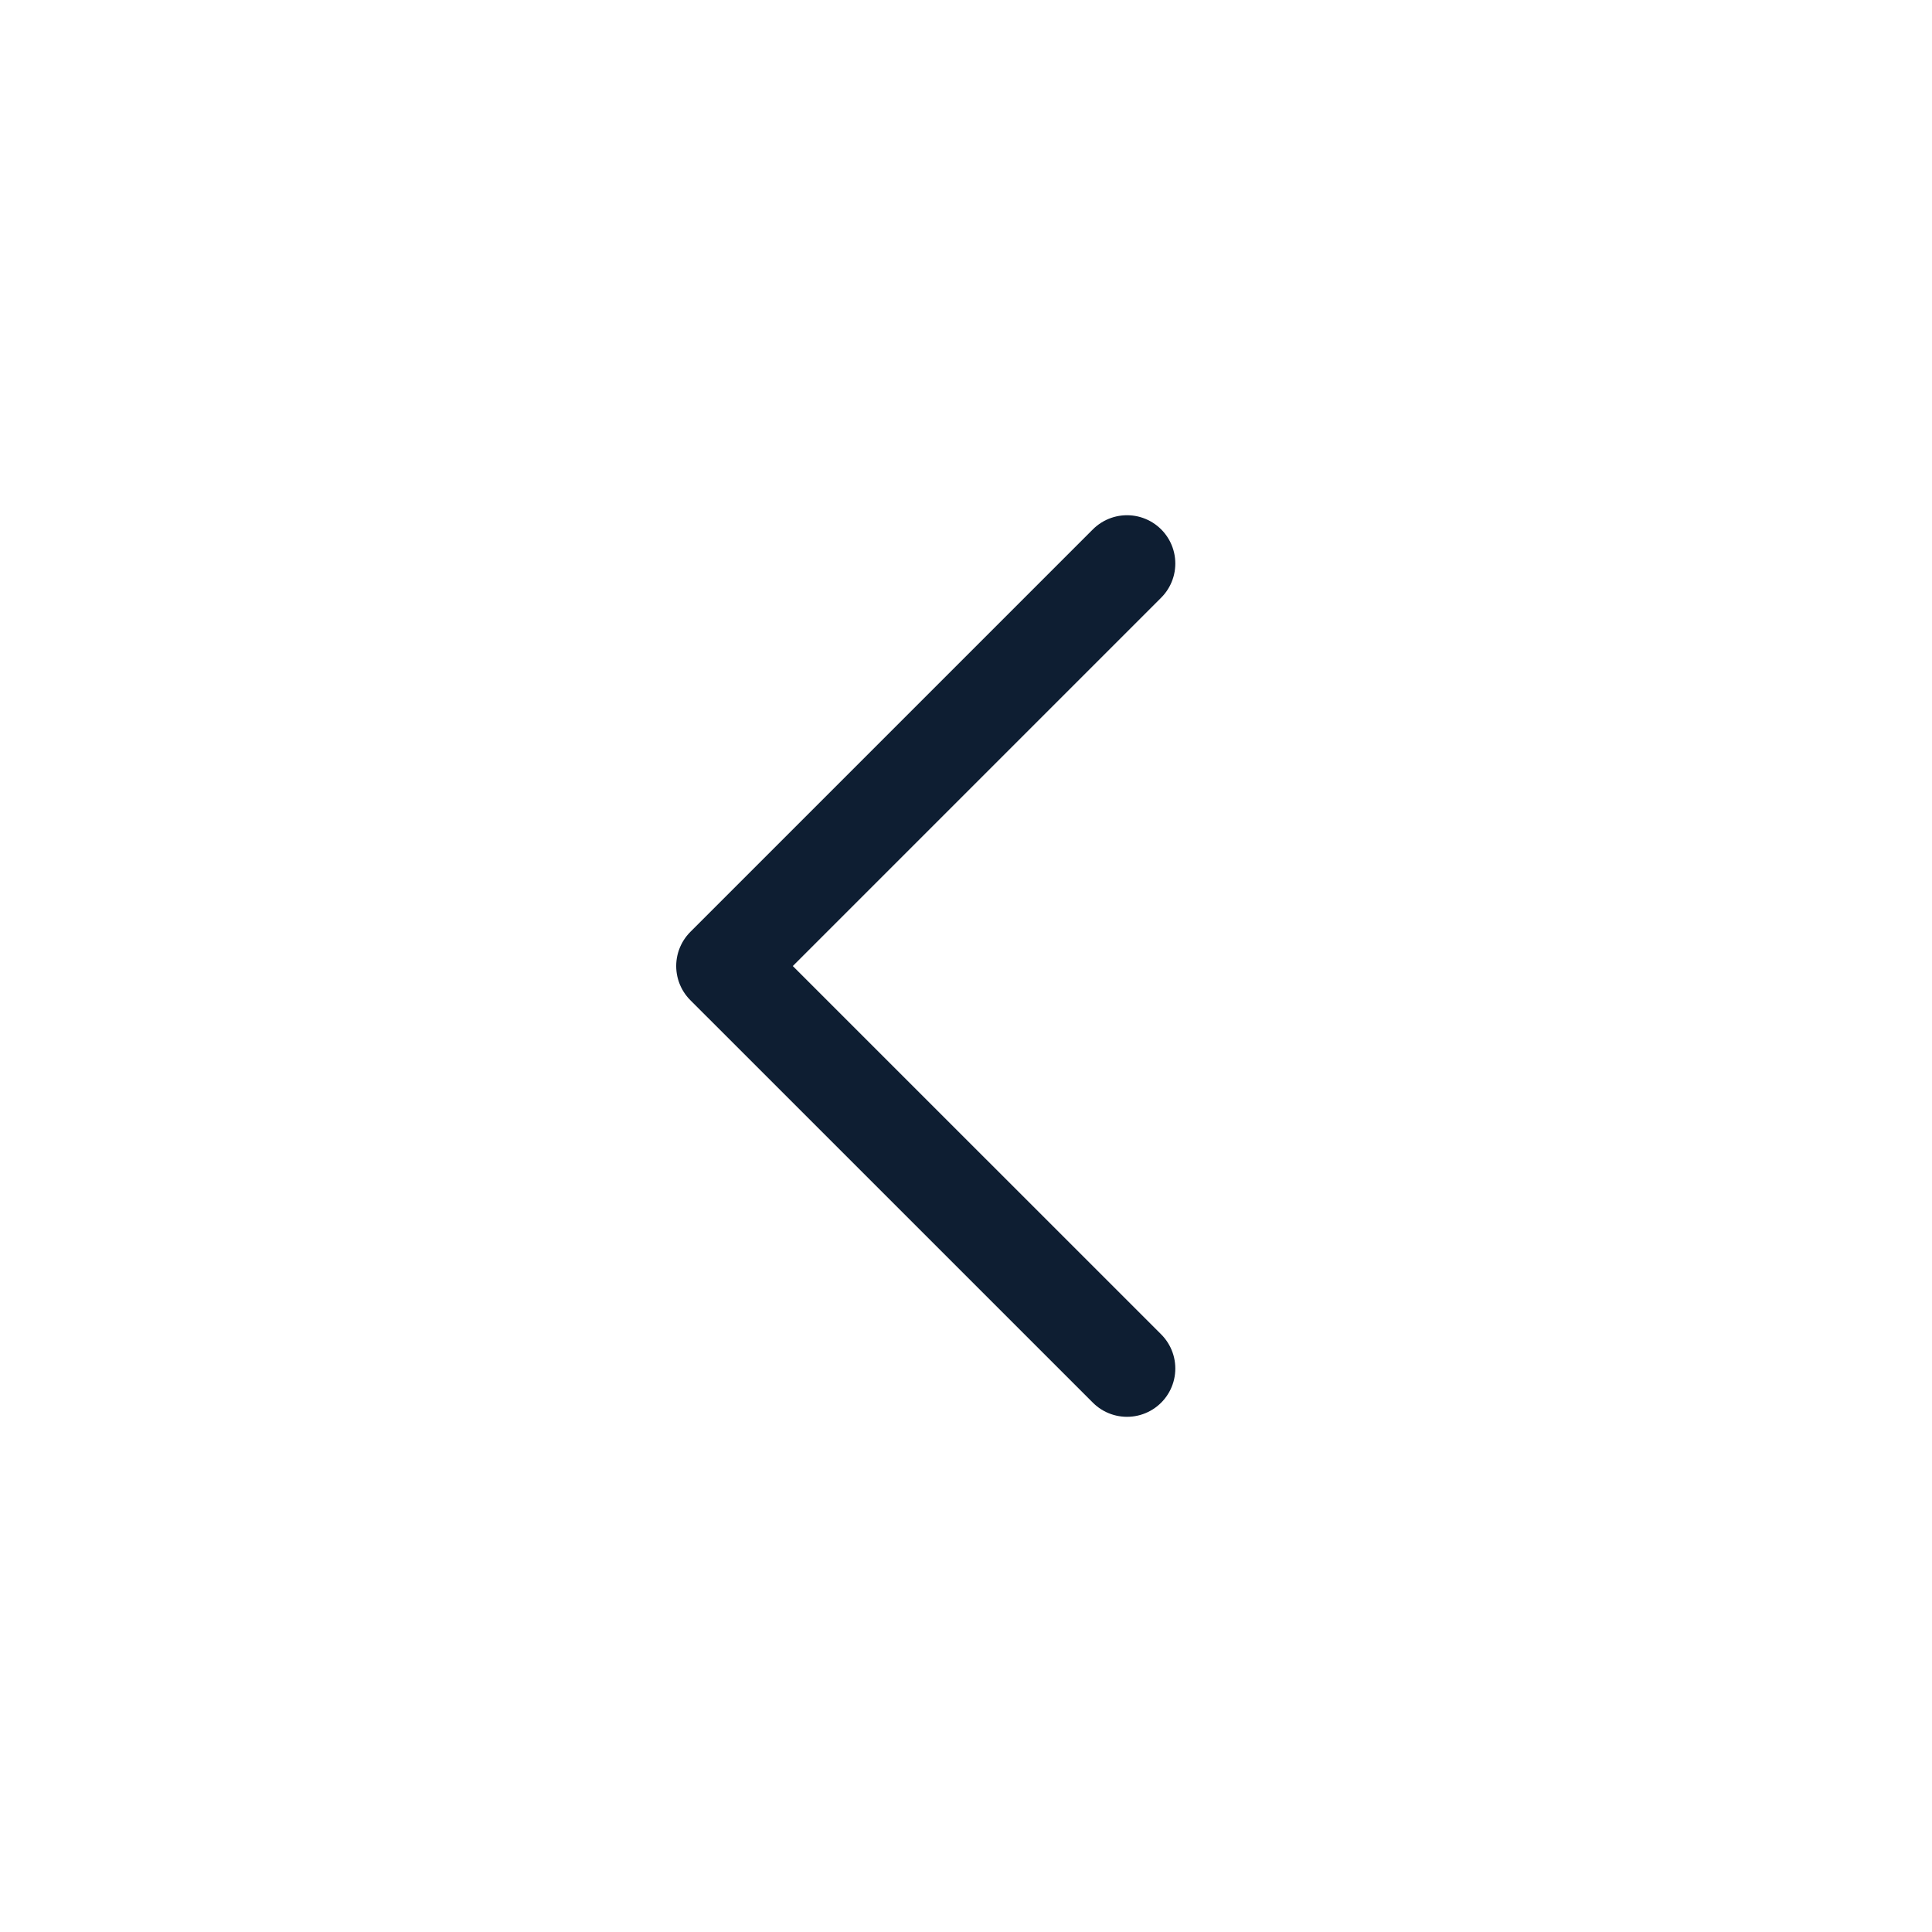 <?xml version="1.0" encoding="UTF-8"?> <svg xmlns="http://www.w3.org/2000/svg" width="50" height="50" viewBox="0 0 50 50" fill="none"><path d="M29.167 14.584L18.75 25.001L29.167 35.417" stroke="#0E1E32" stroke-width="2.5" stroke-linecap="round" stroke-linejoin="round"></path></svg> 